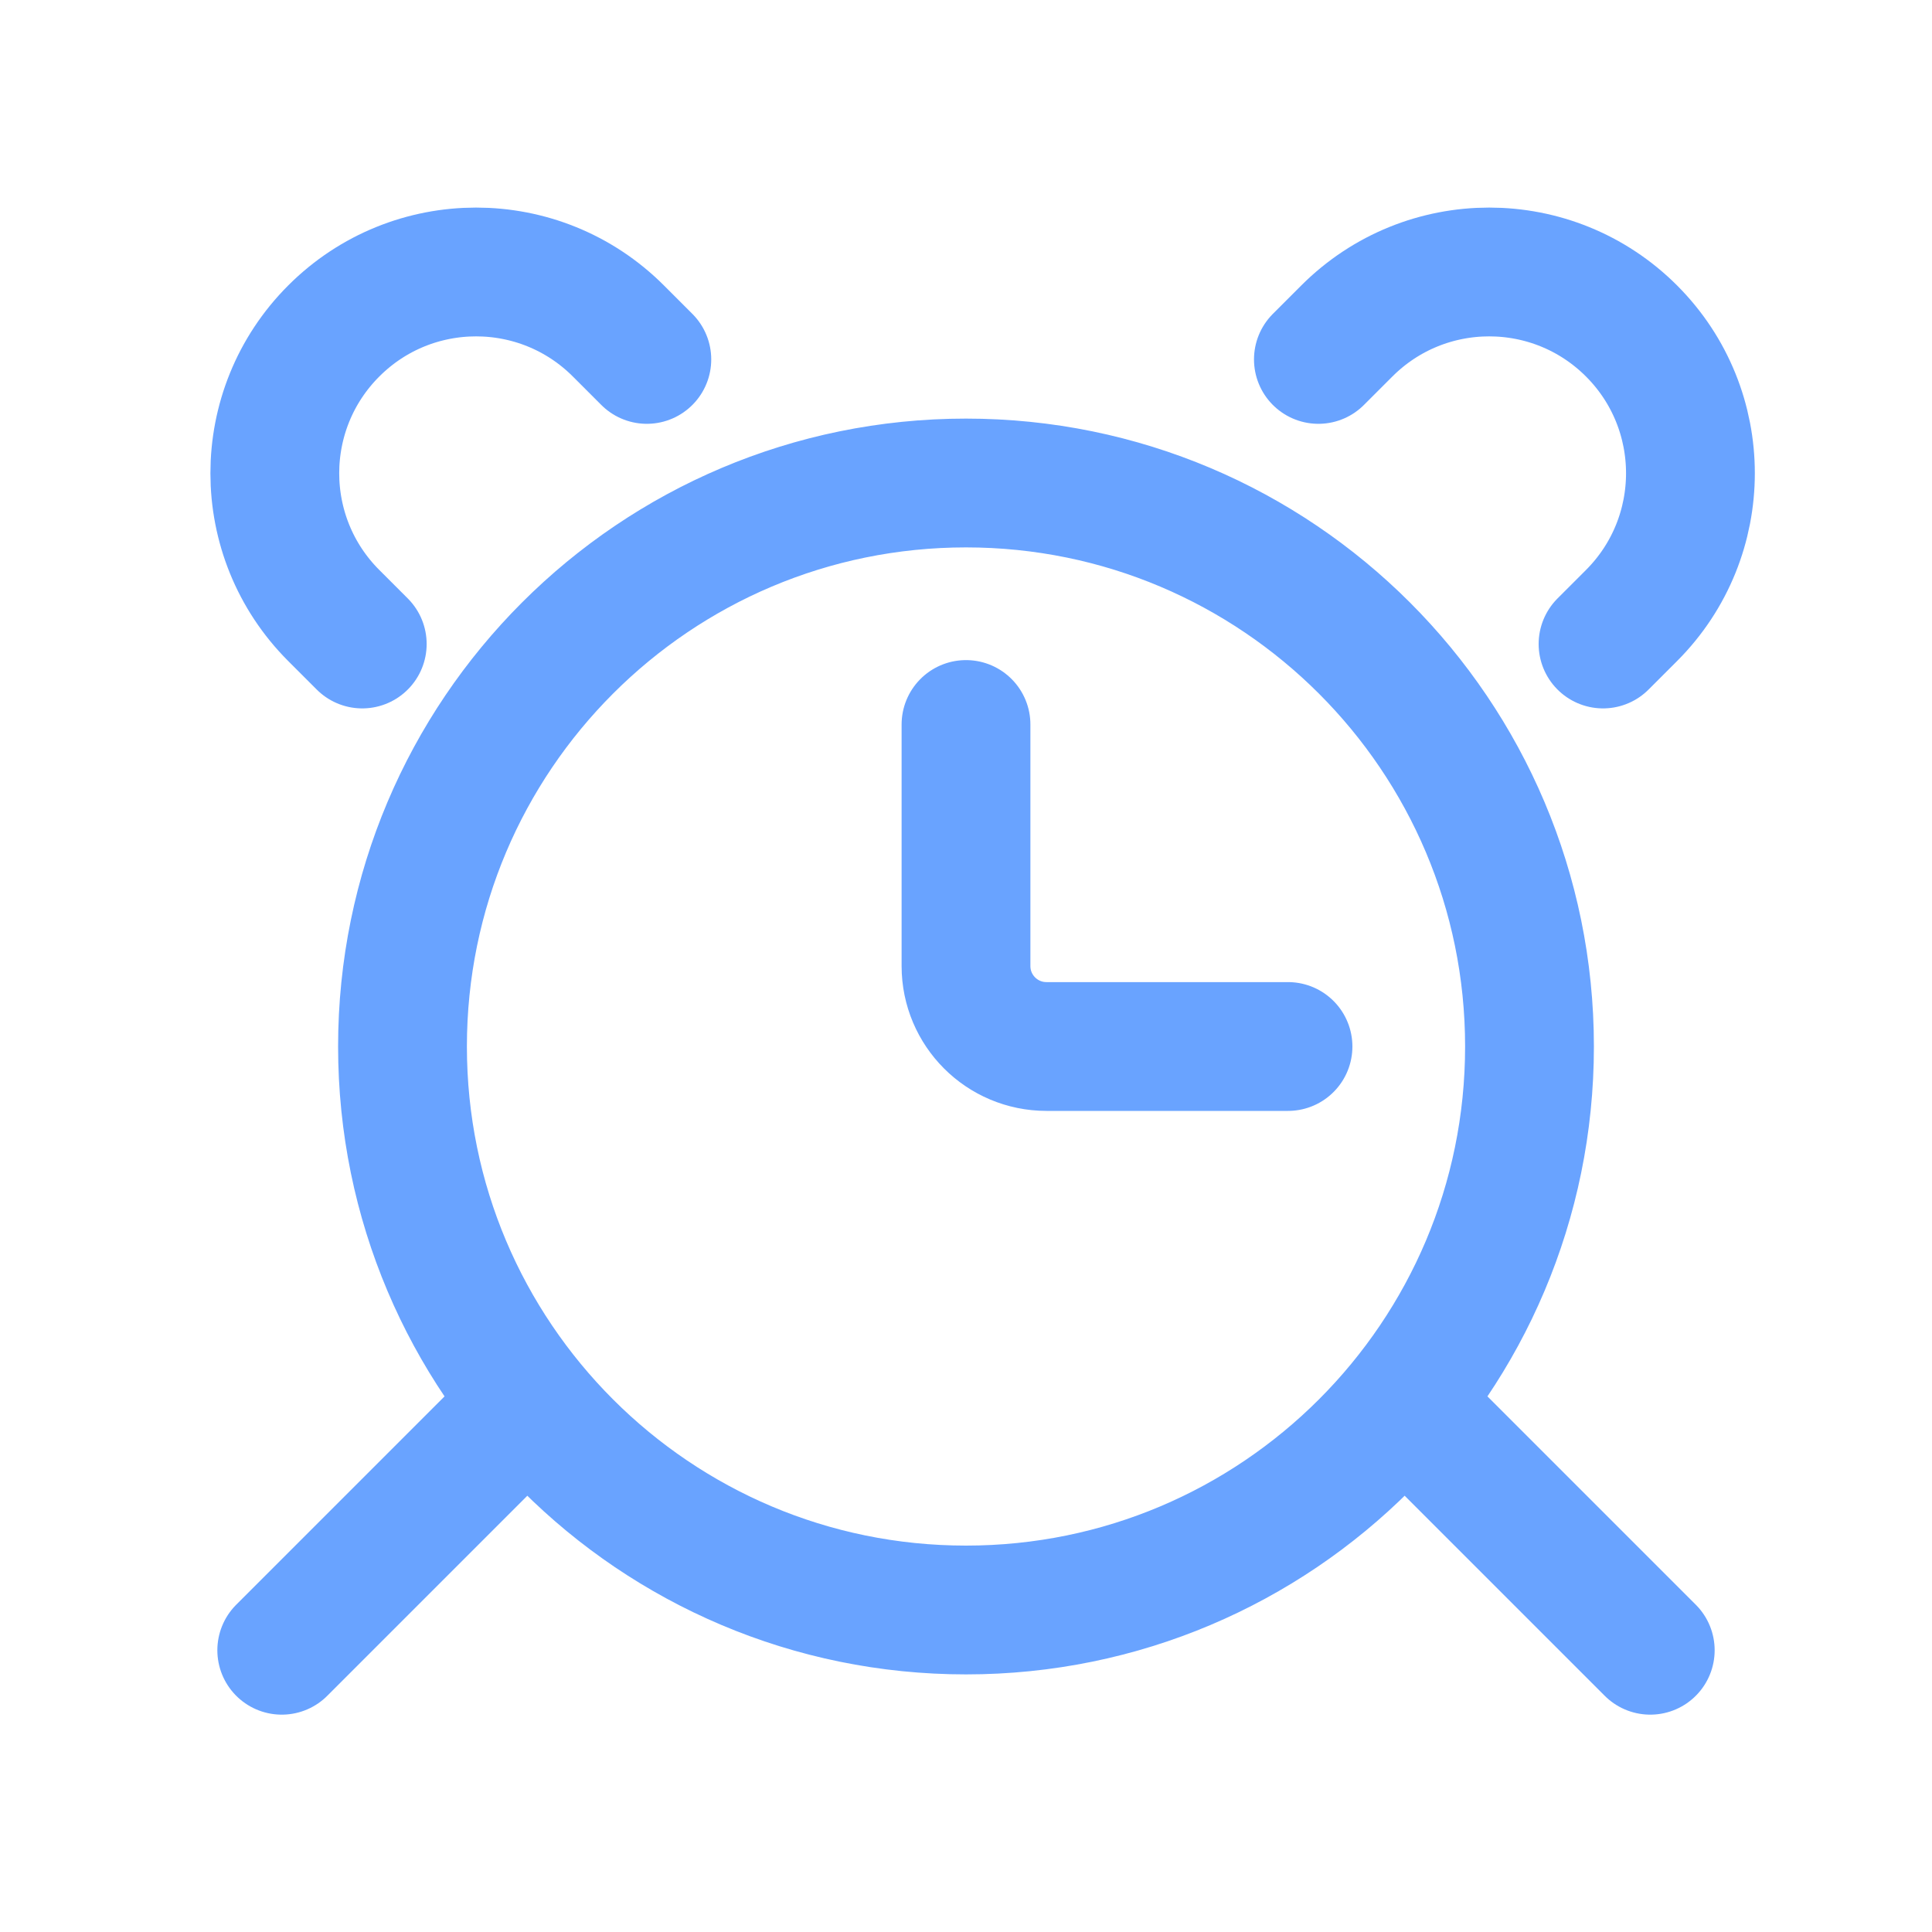 <?xml version="1.0" encoding="UTF-8"?> <svg xmlns="http://www.w3.org/2000/svg" viewBox="0 0 30.00 30.00" data-guides="{&quot;vertical&quot;:[],&quot;horizontal&quot;:[]}"><defs></defs><path fill="none" stroke="#69a3ff" fill-opacity="1" stroke-width="2" stroke-opacity="1" stroke-linecap="round" id="tSvg117f7be54a3" title="Path 3" d="M8.125 21.875C6.875 23.125 5.625 24.375 4.375 25.625M21.875 21.875C23.125 23.125 24.375 24.375 25.625 25.625M15 11.25C15 12.5 15 13.75 15 15C15 15.691 15.559 16.25 16.25 16.25C17.5 16.25 18.75 16.25 20 16.25M10.044 5.581C9.897 5.434 9.75 5.286 9.602 5.139C8.382 3.918 6.403 3.918 5.183 5.139C3.962 6.359 3.962 8.338 5.183 9.558C5.33 9.706 5.478 9.853 5.625 10M20.472 5.581C20.62 5.434 20.767 5.286 20.914 5.139C22.135 3.918 24.113 3.918 25.334 5.139C26.554 6.359 26.554 8.338 25.334 9.558C25.186 9.706 25.039 9.853 24.892 10M15 25C10.167 25 6.25 21.083 6.25 16.25C6.25 11.418 10.167 7.5 15 7.5C19.832 7.5 23.75 11.418 23.75 16.25C23.75 21.083 19.832 25 15 25Z"></path></svg> 